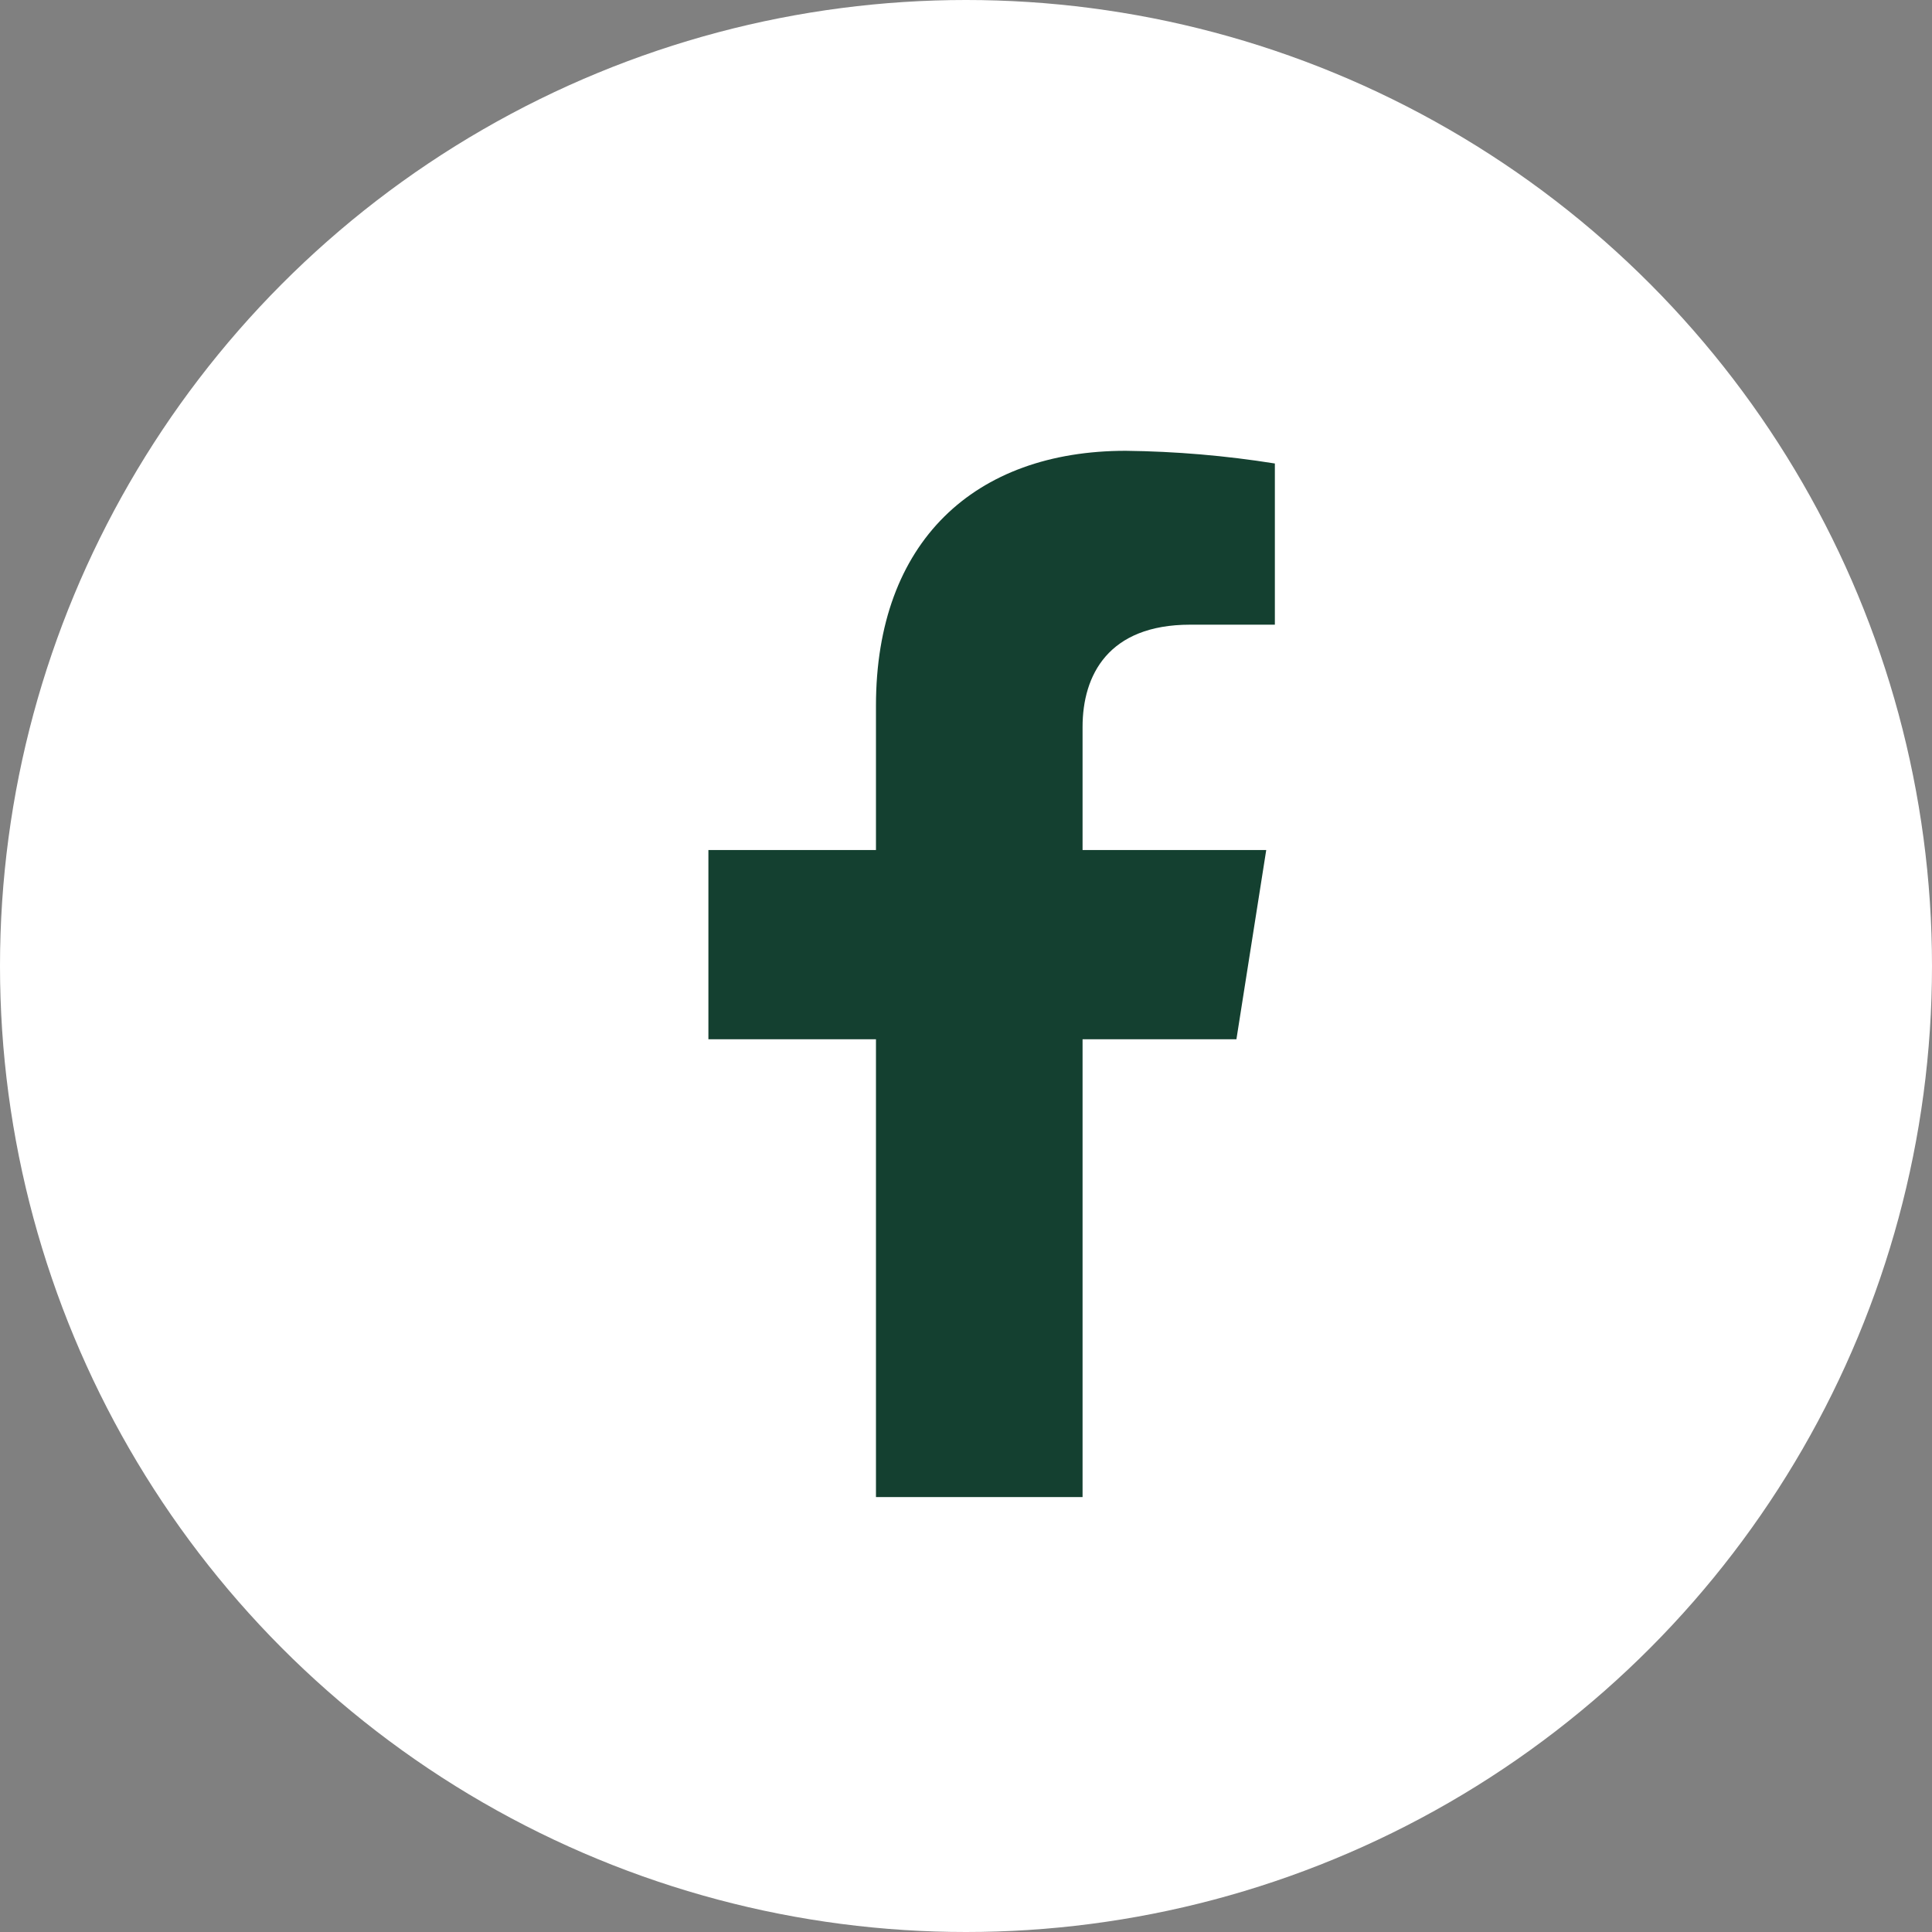 <svg width="30" height="30" viewBox="0 0 30 30" fill="none" xmlns="http://www.w3.org/2000/svg">
<rect x="0" y="0" width="30" height="30" fill="#808080" stroke="none"/>
<circle cx="15" cy="15" r="15" fill="white"/>
<path d="M19.199 16.138L19.662 13.199H16.81V11.289C16.81 10.485 17.208 9.7 18.481 9.7H19.796V7.197C19.03 7.075 18.257 7.009 17.481 7C15.134 7 13.602 8.41 13.602 10.958V13.199H11V16.138H13.602V23.246H16.81V16.138H19.199Z" fill="#144030"/>
</svg>
